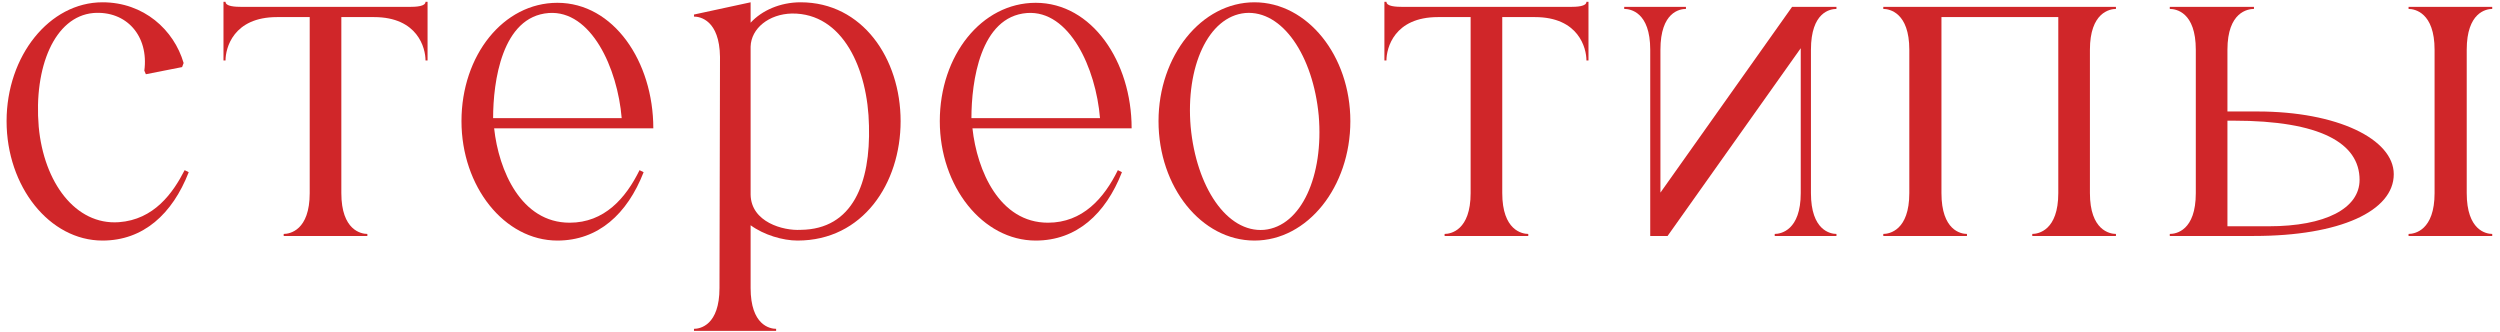 <?xml version="1.0" encoding="UTF-8"?> <svg xmlns="http://www.w3.org/2000/svg" width="196" height="26" viewBox="0 0 196 26" fill="none"><path d="M8.036 18.86C3.876 18.86 0.516 14.62 0.516 9.5C0.516 4.38 3.876 0.18 8.036 0.18C11.276 0.18 13.636 2.34 14.396 4.94L14.276 5.26L11.436 5.82L11.316 5.54C11.676 2.82 9.916 0.82 7.316 1.02C4.276 1.3 2.636 5.26 3.036 9.94C3.436 14.3 5.916 17.66 9.316 17.42C12.076 17.22 13.556 15.14 14.476 13.34L14.796 13.5C13.516 16.78 11.236 18.86 8.036 18.86Z" fill="#D02629"></path><path d="M17.681 0.14C17.681 0.5 18.401 0.54 19.001 0.54H32.081C32.641 0.54 33.361 0.5 33.361 0.14H33.521V4.74H33.361C33.361 3.78 32.761 1.34 29.321 1.34H26.761V15.14C26.761 18.06 28.321 18.34 28.801 18.34V18.5H22.241V18.34C22.721 18.34 24.281 18.06 24.281 15.14V1.34H21.721C18.281 1.34 17.681 3.78 17.681 4.74H17.521V0.14H17.681Z" fill="#D02629"></path><path d="M50.46 13.5C49.18 16.78 46.9 18.86 43.7 18.86C39.54 18.86 36.18 14.62 36.18 9.5C36.18 4.34 39.46 0.22 43.7 0.22C48.1 0.22 51.22 4.82 51.22 10.06H38.74C39.1 13.38 40.86 17.46 44.66 17.46C47.38 17.46 49.06 15.54 50.14 13.34L50.46 13.5ZM43.02 1.02C39.34 1.3 38.66 6.42 38.66 9.26H48.74C48.42 5.34 46.34 0.78 43.02 1.02Z" fill="#D02629"></path><path d="M54.408 1.3V1.14L58.848 0.18V1.78C59.728 0.82 61.168 0.18 62.768 0.18C67.608 0.18 70.608 4.58 70.608 9.5C70.608 14.38 67.648 18.86 62.528 18.86C61.368 18.86 59.888 18.42 58.848 17.66V22.58C58.848 25.5 60.368 25.78 60.848 25.78V25.94H54.408V25.78C54.888 25.78 56.408 25.5 56.408 22.58L56.448 4.46C56.408 1.58 54.888 1.3 54.408 1.3ZM62.088 1.06C60.288 1.1 58.888 2.22 58.848 3.66V15.26C58.888 17.42 61.408 18.1 62.768 18.02C66.888 17.98 68.248 14.3 68.128 9.86C68.048 5.42 66.088 1.02 62.088 1.06Z" fill="#D02629"></path><path d="M87.96 13.5C86.68 16.78 84.4 18.86 81.2 18.86C77.04 18.86 73.68 14.62 73.68 9.5C73.68 4.34 76.96 0.22 81.2 0.22C85.6 0.22 88.72 4.82 88.72 10.06H76.24C76.6 13.38 78.36 17.46 82.16 17.46C84.88 17.46 86.56 15.54 87.64 13.34L87.96 13.5ZM80.52 1.02C76.84 1.3 76.16 6.42 76.16 9.26H86.24C85.92 5.34 83.84 0.78 80.52 1.02Z" fill="#D02629"></path><path d="M98.348 0.18C102.508 0.18 105.868 4.38 105.868 9.5C105.868 14.66 102.508 18.86 98.348 18.86C94.188 18.86 90.828 14.66 90.828 9.5C90.828 4.38 94.188 0.18 98.348 0.18ZM99.108 18.02C102.028 17.74 103.788 13.78 103.388 9.06C102.948 4.38 100.548 0.78 97.628 1.02C94.708 1.3 92.948 5.26 93.348 9.94C93.788 14.66 96.188 18.26 99.108 18.02Z" fill="#D02629"></path><path d="M108.697 0.14C108.697 0.5 109.417 0.54 110.017 0.54H123.097C123.657 0.54 124.377 0.5 124.377 0.14H124.537V4.74H124.377C124.377 3.78 123.777 1.34 120.337 1.34H117.777V15.14C117.777 18.06 119.337 18.34 119.817 18.34V18.5H113.257V18.34C113.737 18.34 115.297 18.06 115.297 15.14V1.34H112.737C109.297 1.34 108.697 3.78 108.697 4.74H108.537V0.14H108.697Z" fill="#D02629"></path><path d="M130.738 18.5H129.378V3.9C129.378 0.94 127.818 0.7 127.338 0.7V0.54H132.178V0.7C131.698 0.7 130.178 0.94 130.178 3.9V15.1L140.498 0.54H143.978V0.7C143.498 0.7 141.978 0.94 141.978 3.9V15.14C141.978 18.06 143.498 18.34 143.978 18.34V18.5H139.138V18.34C139.618 18.34 141.178 18.06 141.178 15.14V3.78L130.738 18.5Z" fill="#D02629"></path><path d="M149.69 3.9C149.69 0.98 148.13 0.7 147.65 0.7V0.54H165.89V0.7C165.41 0.7 163.85 0.98 163.85 3.9V15.14C163.85 18.06 165.41 18.34 165.89 18.34V18.5H159.33V18.34C159.81 18.34 161.37 18.06 161.37 15.14V1.34H152.21V15.14C152.21 18.06 153.73 18.34 154.21 18.34V18.5H147.65V18.34C148.13 18.34 149.69 18.06 149.69 15.14V3.9Z" fill="#D02629"></path><path d="M195.391 18.5H188.831V18.34C189.311 18.34 190.871 18.06 190.871 15.14V3.9C190.871 0.98 189.311 0.7 188.831 0.7V0.54H195.391V0.7C194.911 0.7 193.391 0.98 193.391 3.9V15.14C193.391 18.06 194.911 18.34 195.391 18.34V18.5ZM187.671 13.66C187.671 16.54 183.471 18.5 176.711 18.5H170.111V18.34C170.591 18.34 172.151 18.1 172.151 15.14V3.9C172.151 0.94 170.591 0.7 170.111 0.7V0.54H176.711V0.7C176.231 0.7 174.631 0.94 174.631 3.9V8.74H176.991C183.231 8.74 187.671 10.9 187.671 13.66ZM184.991 14.1C184.991 11.22 181.911 9.46 175.111 9.46H174.631V17.74H177.871C182.311 17.74 184.991 16.34 184.991 14.1Z" fill="#D02629"></path></svg> 